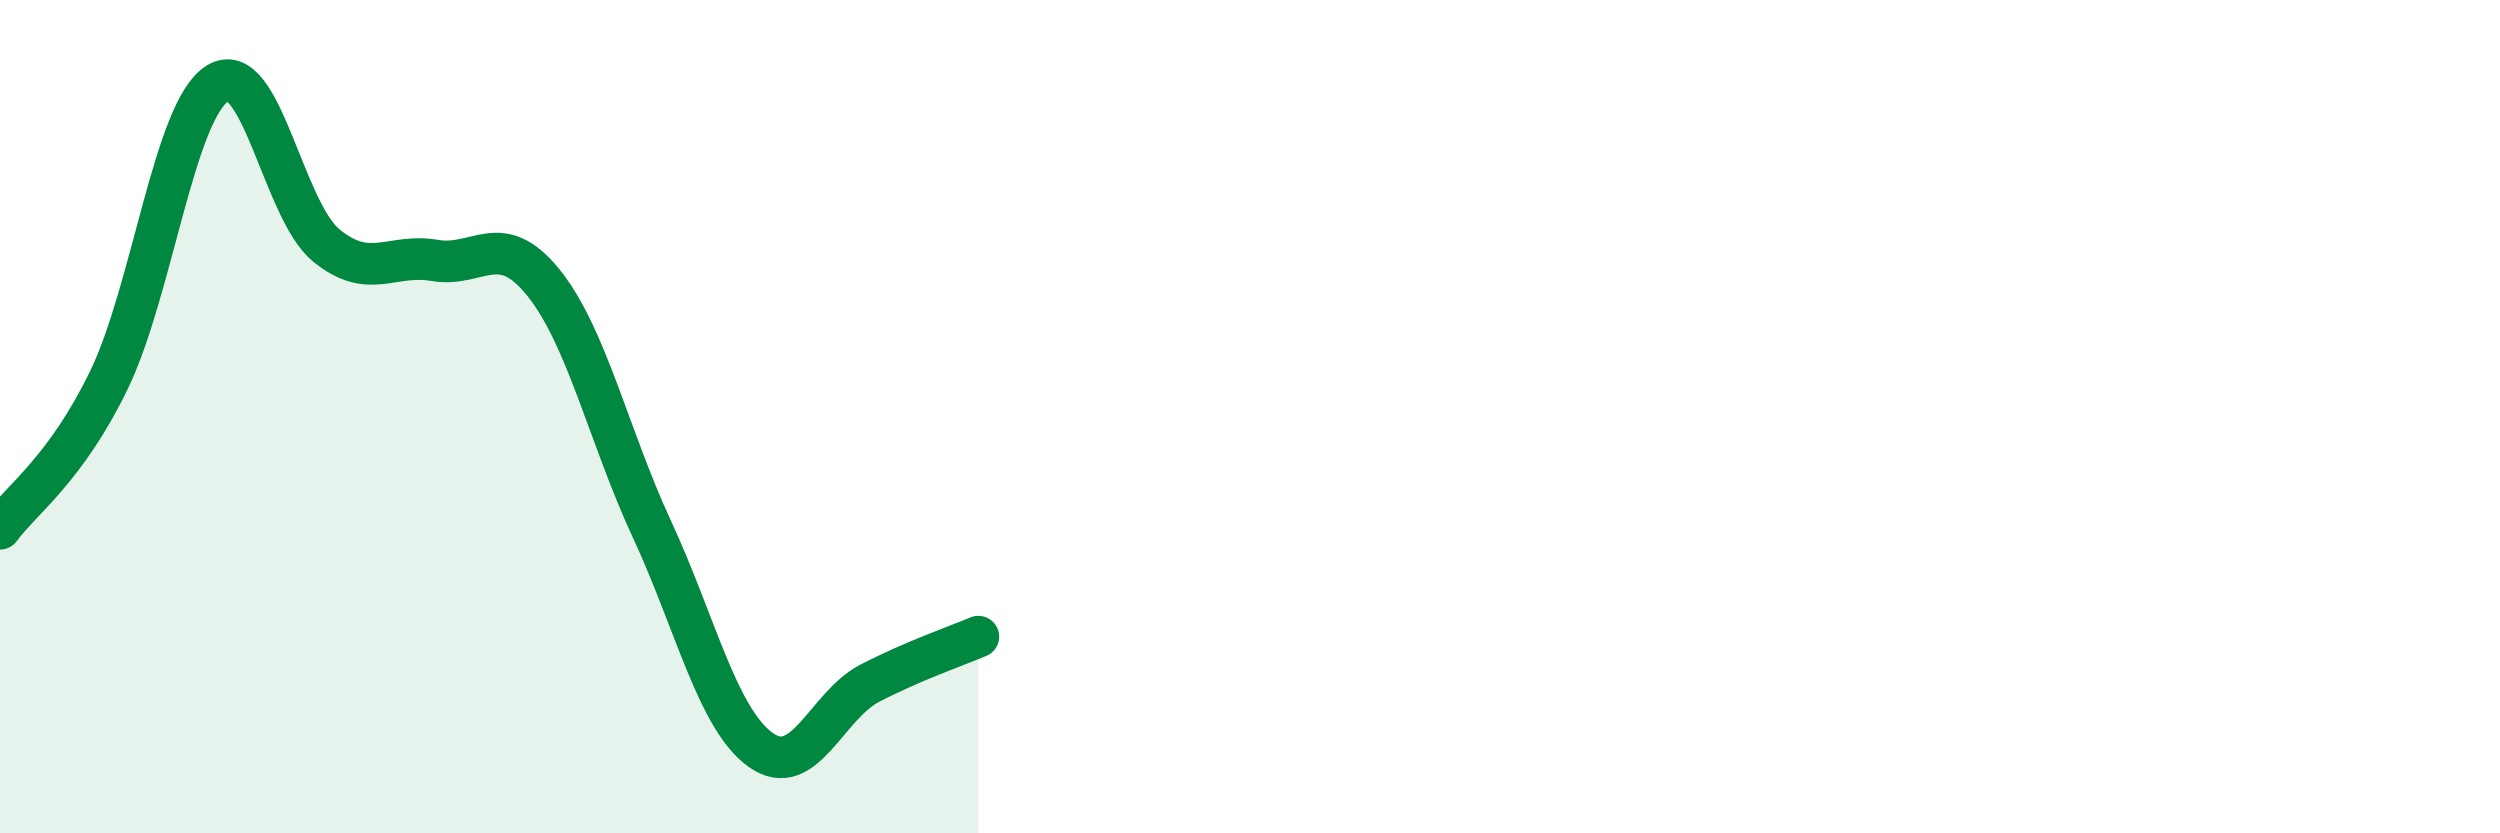 
    <svg width="60" height="20" viewBox="0 0 60 20" xmlns="http://www.w3.org/2000/svg">
      <path
        d="M 0,12.69 C 0.52,11.98 1.57,11.27 2.61,9.13 C 3.65,6.99 4.18,2.65 5.22,2 C 6.26,1.35 6.79,5.04 7.83,5.89 C 8.87,6.74 9.39,6.07 10.43,6.25 C 11.47,6.43 12,5.49 13.04,6.78 C 14.08,8.07 14.61,10.47 15.65,12.71 C 16.69,14.95 17.22,17.26 18.26,18 C 19.3,18.74 19.83,16.94 20.87,16.4 C 21.91,15.86 22.96,15.5 23.48,15.28L23.48 20L0 20Z"
        fill="#008740"
        opacity="0.1"
        stroke-linecap="round"
        stroke-linejoin="round"
      />
      <path
        d="M 0,12.69 C 0.52,11.98 1.57,11.27 2.61,9.13 C 3.65,6.99 4.18,2.65 5.22,2 C 6.26,1.35 6.79,5.04 7.83,5.89 C 8.87,6.74 9.39,6.07 10.43,6.25 C 11.47,6.43 12,5.49 13.04,6.78 C 14.08,8.07 14.61,10.47 15.65,12.71 C 16.69,14.95 17.22,17.26 18.26,18 C 19.3,18.74 19.83,16.94 20.87,16.4 C 21.91,15.86 22.96,15.5 23.48,15.28"
        stroke="#008740"
        stroke-width="1"
        fill="none"
        stroke-linecap="round"
        stroke-linejoin="round"
      />
    </svg>
  